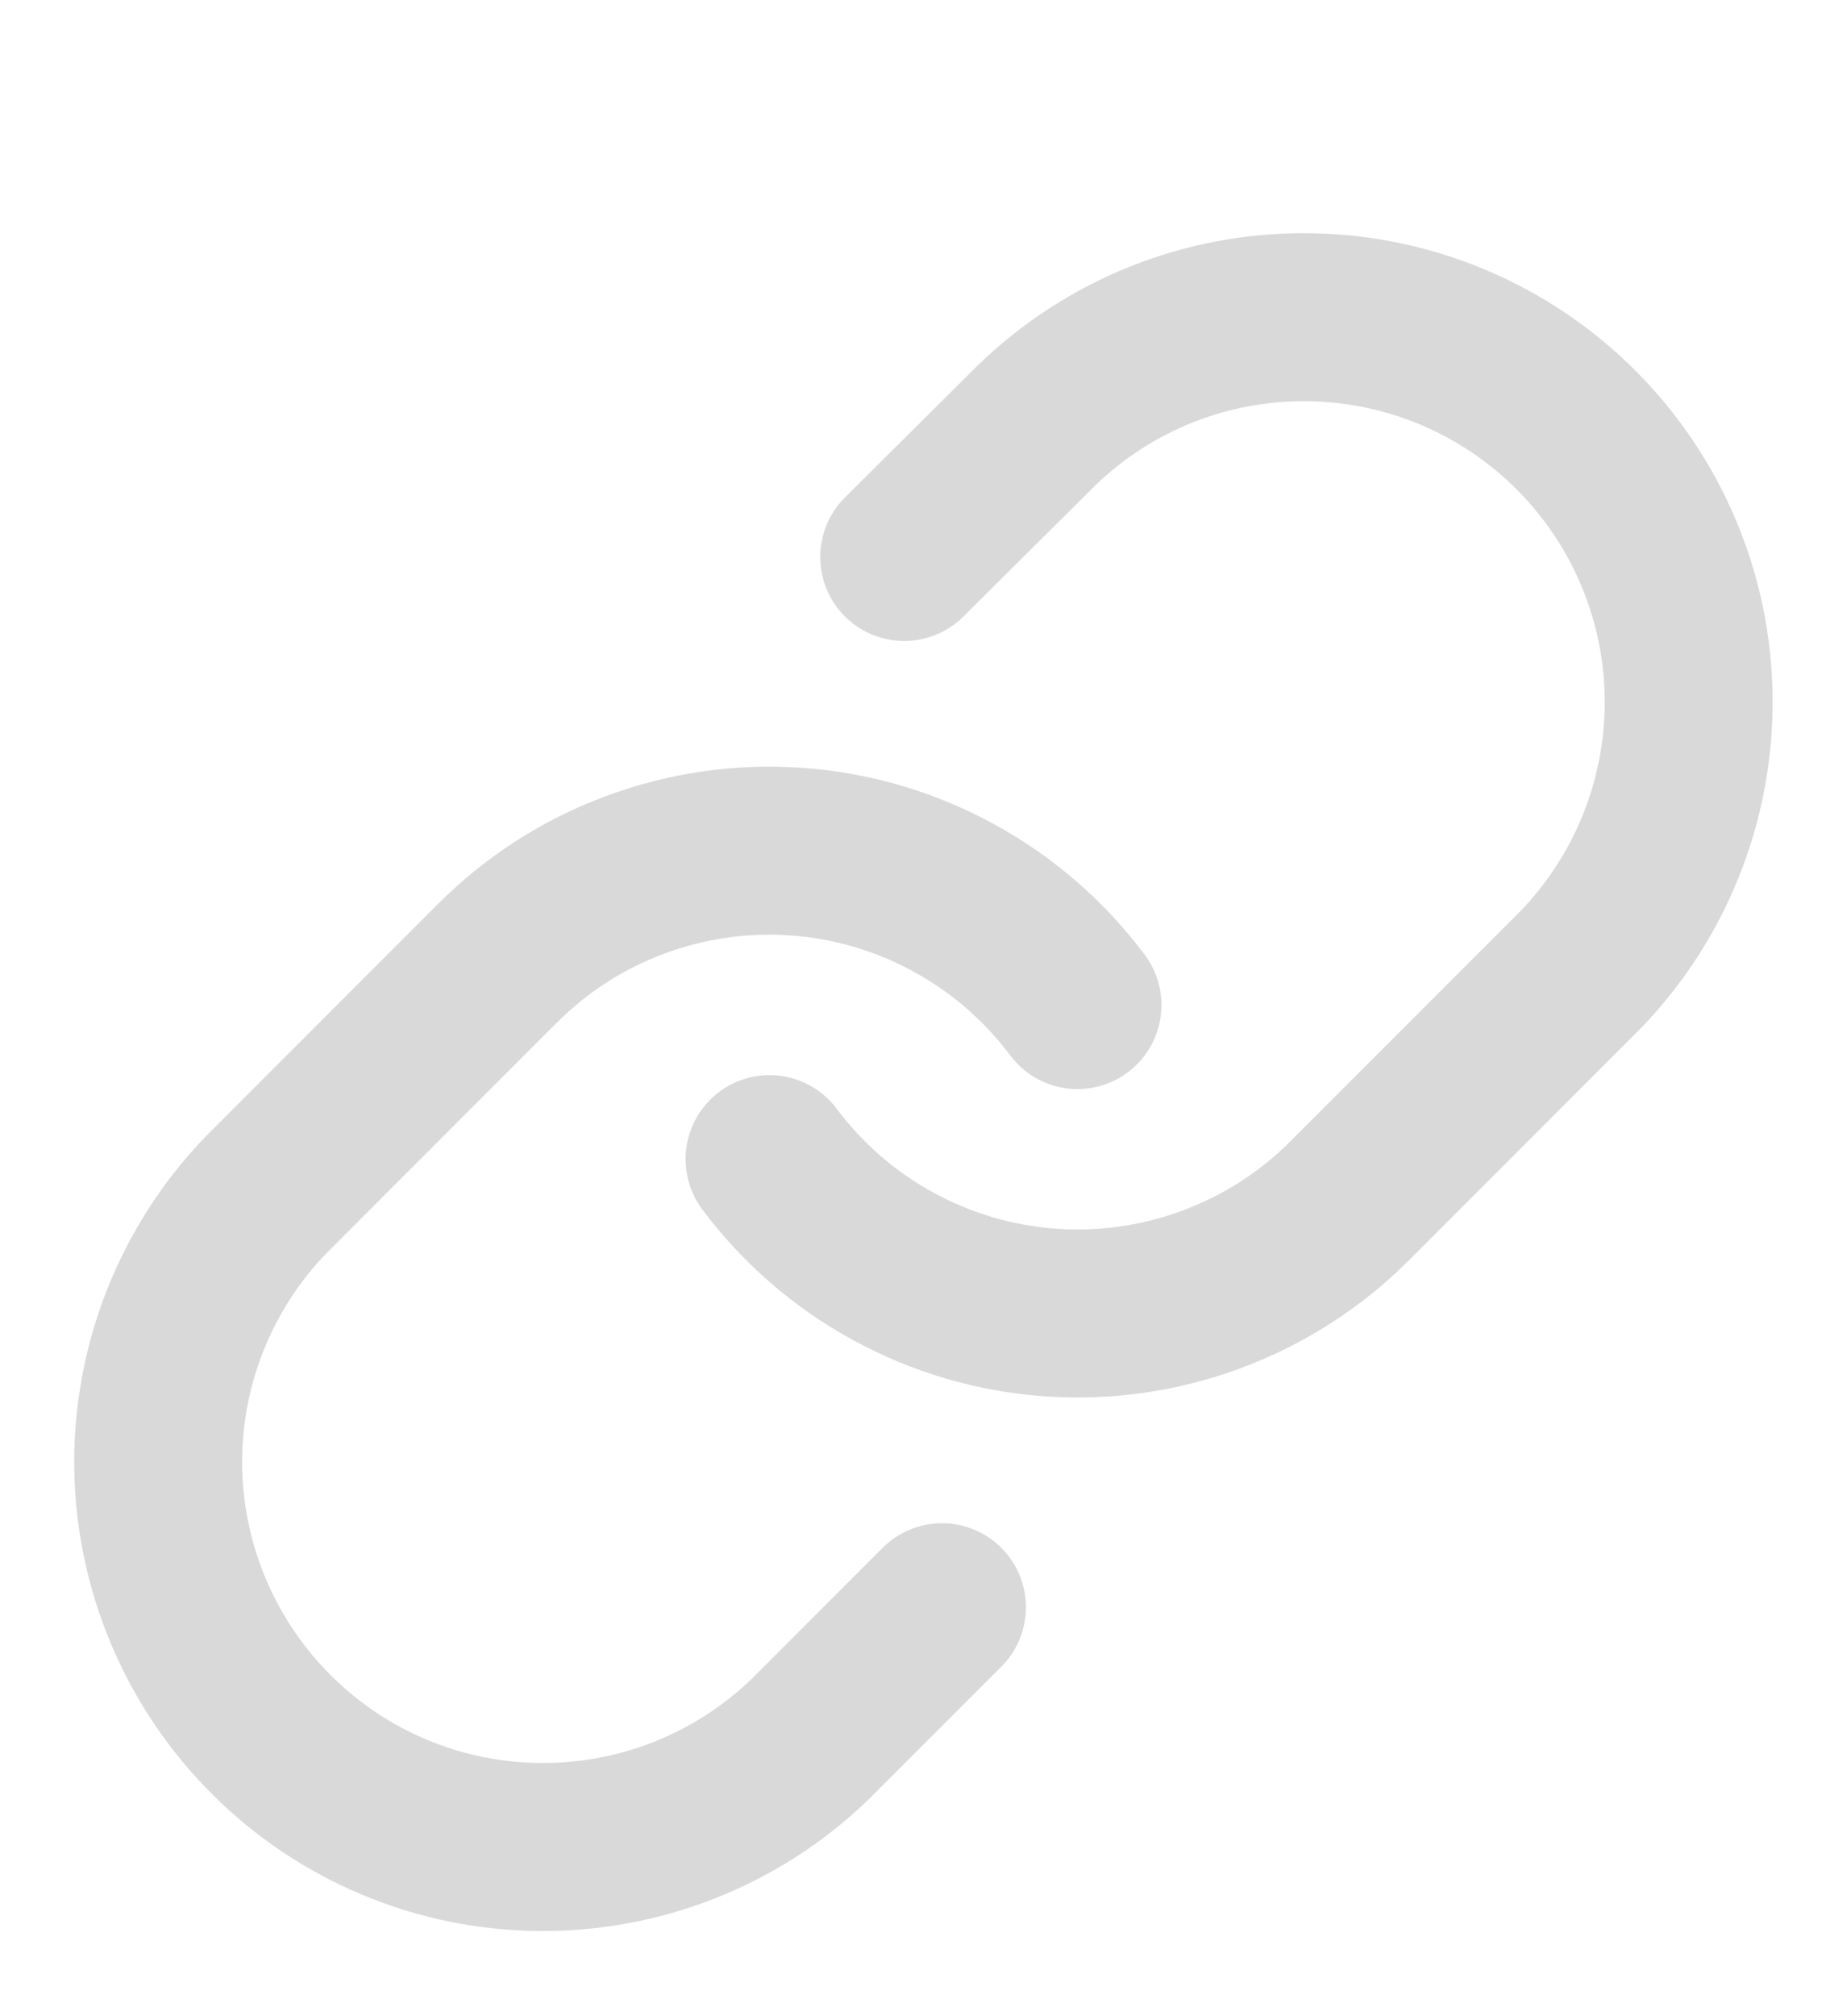 <svg width="11" height="12" viewBox="0 0 11 12" fill="none" xmlns="http://www.w3.org/2000/svg">
<g clip-path="url(#clip0_1082_11465)">
<path d="M4.583 6.899C4.78 7.162 5.031 7.38 5.32 7.537C5.608 7.695 5.927 7.788 6.255 7.812C6.582 7.835 6.911 7.788 7.219 7.673C7.527 7.558 7.807 7.379 8.039 7.146L9.414 5.771C9.831 5.339 10.062 4.76 10.057 4.159C10.052 3.558 9.811 2.984 9.386 2.559C8.961 2.134 8.386 1.893 7.786 1.888C7.185 1.882 6.606 2.113 6.174 2.531L5.385 3.315M6.417 5.982C6.22 5.719 5.969 5.501 5.68 5.344C5.392 5.186 5.073 5.092 4.745 5.069C4.417 5.045 4.088 5.093 3.78 5.208C3.473 5.322 3.193 5.502 2.961 5.735L1.586 7.11C1.168 7.542 0.937 8.121 0.942 8.722C0.948 9.322 1.189 9.897 1.614 10.322C2.038 10.747 2.613 10.988 3.214 10.993C3.815 10.998 4.394 10.768 4.826 10.35L5.61 9.566" stroke="#D9D9D9" stroke-linecap="round" stroke-linejoin="round"/>
</g>
<defs>
<clipPath id="clip0_1082_11465">
<rect width="11" height="11" fill="white" transform="translate(0 0.94)"/>
</clipPath>
</defs>
</svg>
